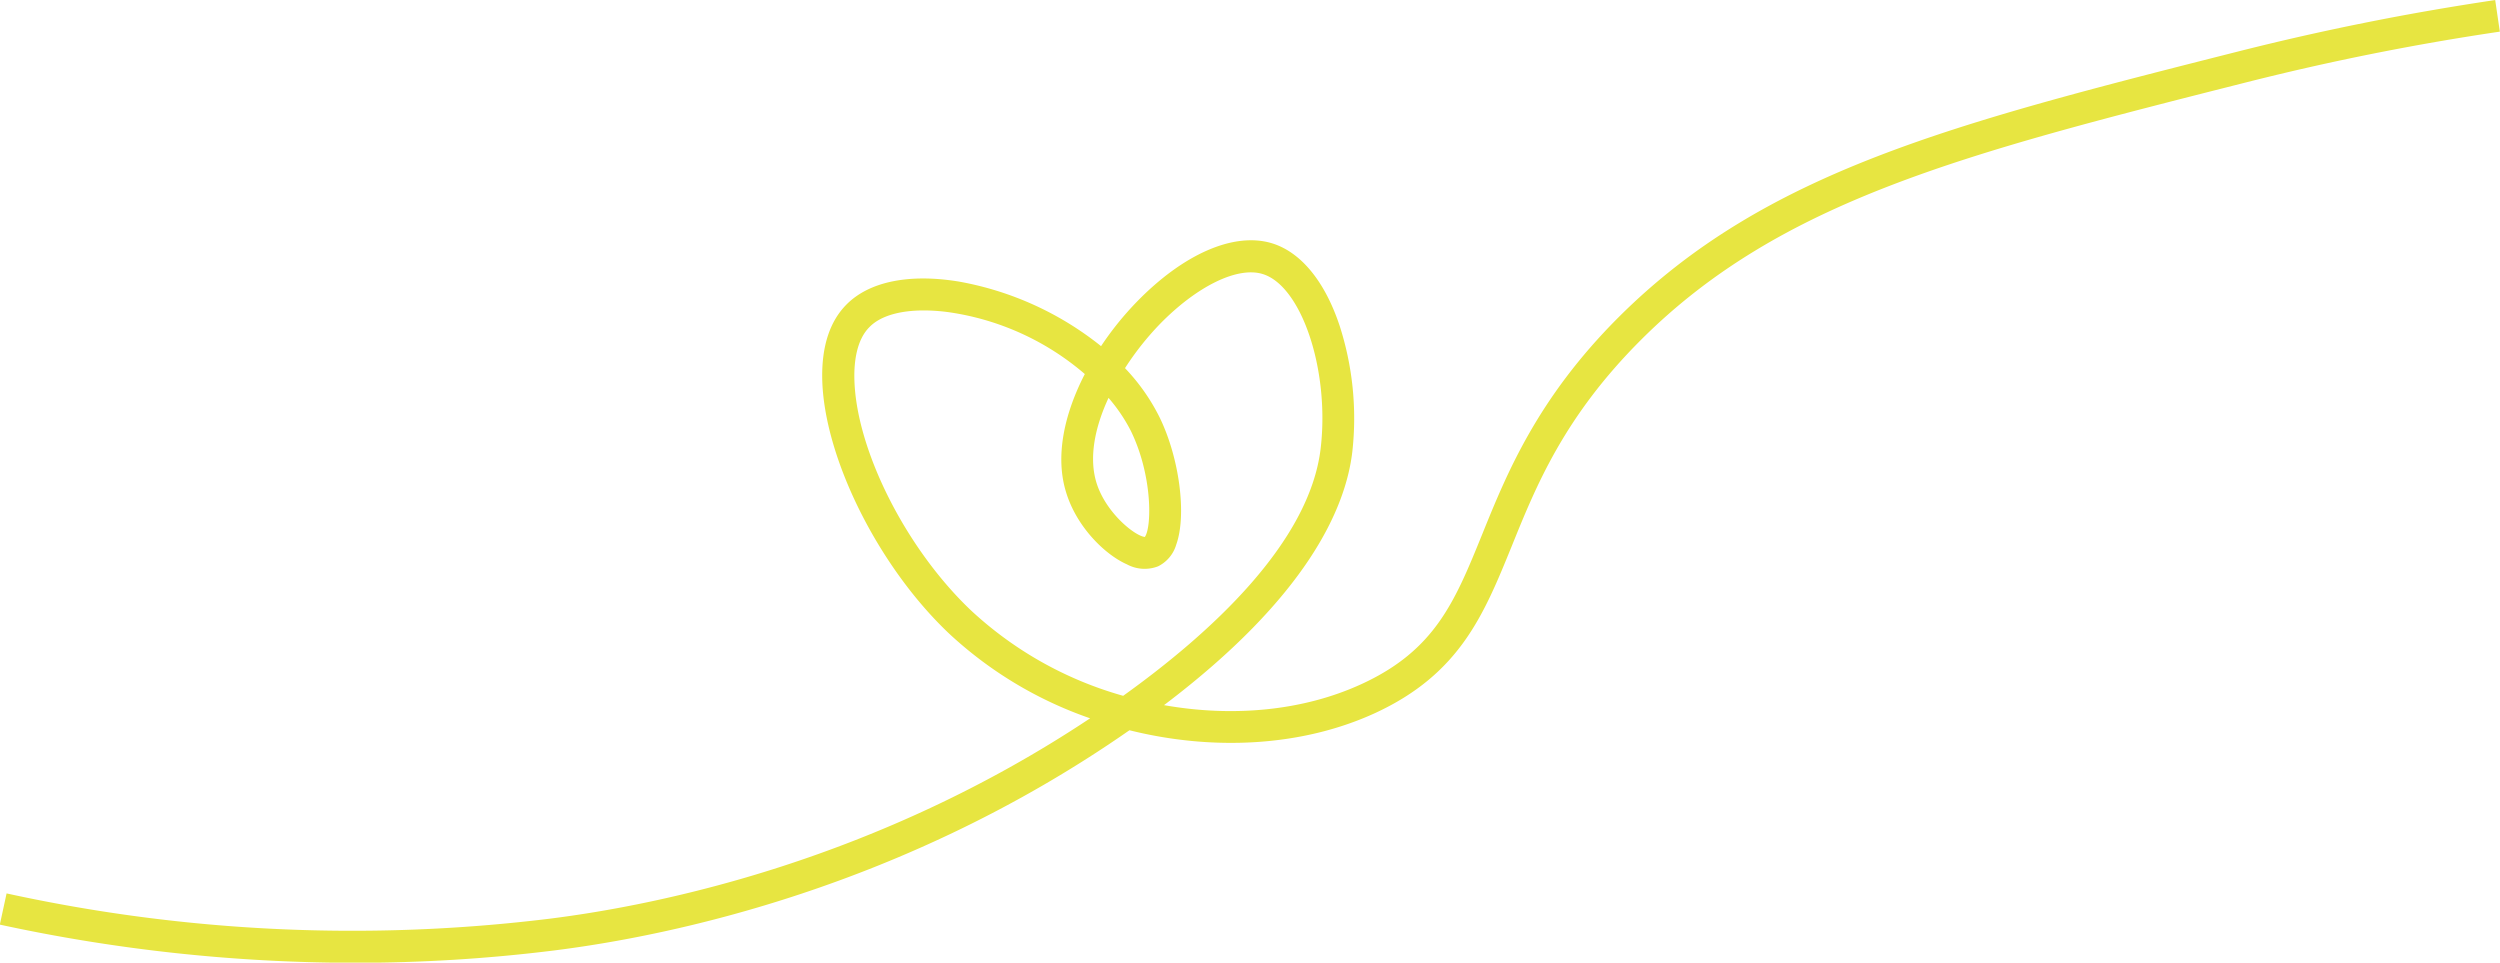 <?xml version="1.0" encoding="UTF-8" standalone="no"?><svg xmlns="http://www.w3.org/2000/svg" xmlns:xlink="http://www.w3.org/1999/xlink" data-name="Layer 1" fill="#000000" height="172.5" preserveAspectRatio="xMidYMid meet" version="1" viewBox="29.5 138.9 448.0 172.5" width="448" zoomAndPan="magnify"><g id="change1_1"><path d="M92.9,311.43a300.44,300.44,0,0,1-63.43-6.84L30.68,299A290,290,0,0,0,128,303.53c20-2.51,58.66-10.5,96.85-35.91a71.19,71.19,0,0,1-25.29-15.2c-12.75-12.07-22.51-31.76-22.72-45.79-.08-5.76,1.39-10.19,4.37-13.18,4.09-4.11,11.27-5.56,20.19-4.08a56.66,56.66,0,0,1,25.41,11.56,55.4,55.4,0,0,1,6.4-7.94c8.29-8.52,17.25-12.47,24-10.56,5.28,1.5,9.66,6.76,12.34,14.81a54,54,0,0,1,2.29,22.57c-1.18,10.2-8.14,26.08-33.75,45.45,12.28,2.18,24.89,1.07,35.43-3.79,13.18-6.07,16.71-14.8,21.61-26.87,4.38-10.82,9.84-24.29,24.44-38.87,26.18-26.12,59.95-34.67,111.07-47.62a465.9,465.9,0,0,1,46-9.2l.83,5.66a458.44,458.44,0,0,0-45.45,9.09c-50.2,12.71-83.37,21.1-108.43,46.12-13.78,13.76-18.78,26.09-23.19,37-5,12.28-9.28,22.89-24.5,29.91-13.06,6-29,6.81-44,3.07a.91.91,0,0,1-.16.11c-40.35,28.07-81.86,36.71-103,39.36A287.79,287.79,0,0,1,92.9,311.43Zm102.15-116.9c-4.35,0-7.83,1-9.76,3-2.3,2.31-2.73,6.2-2.69,9.06.18,12.66,9.18,30.59,20.93,41.72a66.45,66.45,0,0,0,27.24,15.28c15.57-11.15,33.44-27.43,35.4-44.4,1.63-14.05-3.48-29.22-10.52-31.22-4.52-1.29-11.71,2.26-18.3,9a51.29,51.29,0,0,0-6.25,7.9,35.93,35.93,0,0,1,6.18,8.78c3.57,7.28,4.91,17.54,3,22.85a6.32,6.32,0,0,1-3.24,3.88,6.68,6.68,0,0,1-5.6-.35c-4-1.77-9-6.75-10.87-12.83-2.07-6.57-.3-14.23,3.33-21.27A47.76,47.76,0,0,0,200.51,195,33.55,33.55,0,0,0,195.05,194.53Zm33.1,15.67c-2.45,5.27-3.57,10.74-2.14,15.28,1.69,5.36,6.9,9.49,8.65,9.64,1.25-1.76,1.39-11-2.51-19A29.59,29.59,0,0,0,228.15,210.2Z" fill="#e7e541"/></g></svg>